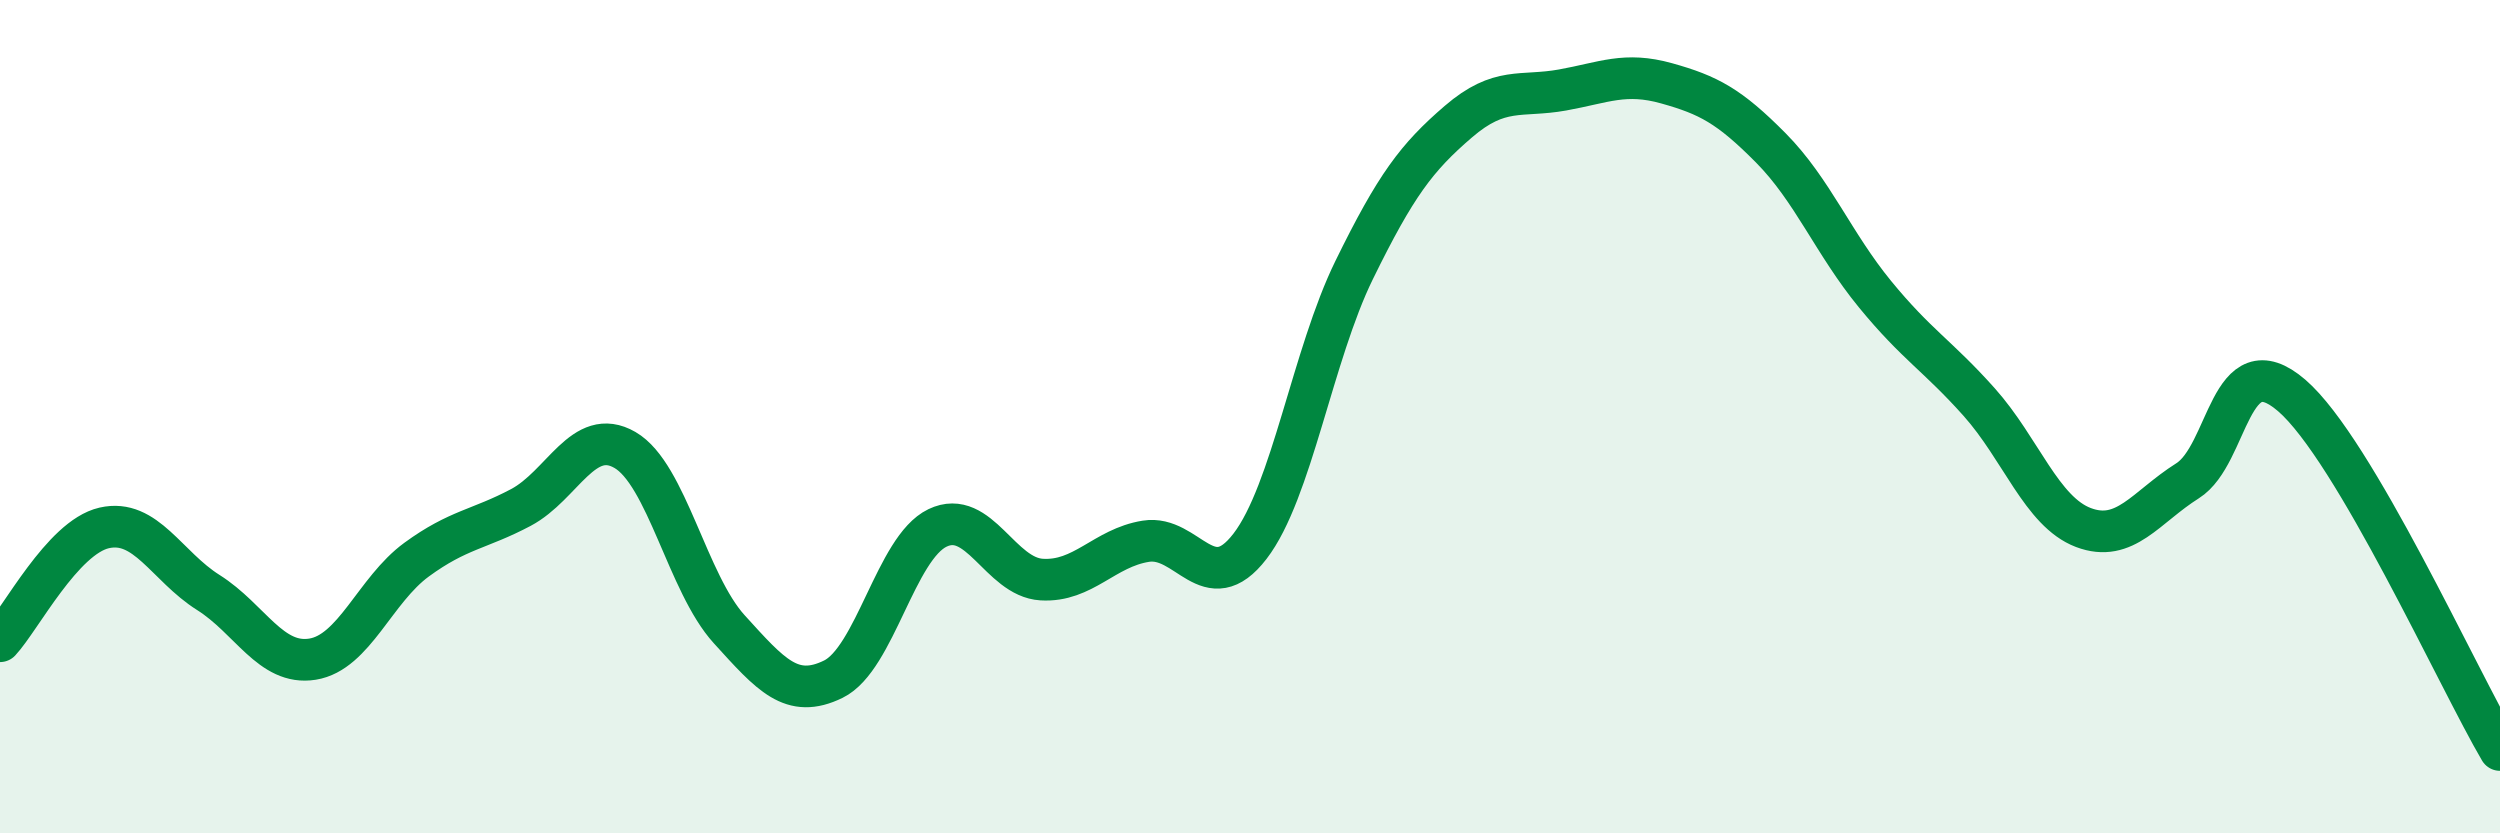 
    <svg width="60" height="20" viewBox="0 0 60 20" xmlns="http://www.w3.org/2000/svg">
      <path
        d="M 0,15.39 C 0.5,14.85 1.5,12.9 2.5,12.67 C 3.5,12.44 4,13.59 5,14.22 C 6,14.85 6.5,15.98 7.5,15.82 C 8.5,15.66 9,14.16 10,13.43 C 11,12.7 11.5,12.71 12.5,12.18 C 13.5,11.65 14,10.22 15,10.8 C 16,11.38 16.5,14 17.5,15.1 C 18.5,16.2 19,16.79 20,16.3 C 21,15.81 21.5,13.15 22.5,12.67 C 23.5,12.19 24,13.85 25,13.91 C 26,13.97 26.5,13.15 27.5,12.99 C 28.5,12.83 29,14.41 30,13.11 C 31,11.81 31.5,8.52 32.5,6.48 C 33.5,4.44 34,3.78 35,2.92 C 36,2.06 36.5,2.34 37.5,2.16 C 38.5,1.98 39,1.72 40,2 C 41,2.28 41.5,2.54 42.5,3.55 C 43.5,4.56 44,5.84 45,7.06 C 46,8.28 46.5,8.53 47.5,9.65 C 48.5,10.77 49,12.28 50,12.66 C 51,13.04 51.5,12.17 52.5,11.54 C 53.5,10.91 53.5,8.2 55,9.49 C 56.5,10.78 59,16.3 60,18L60 20L0 20Z"
        fill="#008740"
        opacity="0.1"
        stroke-linecap="round"
        stroke-linejoin="round"
      />
      <path
        d="M 0,15.39 C 0.5,14.85 1.5,12.9 2.5,12.67 C 3.5,12.44 4,13.59 5,14.22 C 6,14.85 6.5,15.98 7.5,15.82 C 8.5,15.66 9,14.16 10,13.43 C 11,12.7 11.5,12.71 12.5,12.18 C 13.5,11.65 14,10.22 15,10.8 C 16,11.38 16.5,14 17.5,15.1 C 18.5,16.2 19,16.79 20,16.3 C 21,15.81 21.5,13.15 22.5,12.67 C 23.5,12.19 24,13.85 25,13.91 C 26,13.97 26.5,13.15 27.5,12.99 C 28.5,12.83 29,14.41 30,13.11 C 31,11.81 31.5,8.52 32.5,6.48 C 33.5,4.44 34,3.78 35,2.92 C 36,2.06 36.5,2.34 37.5,2.16 C 38.5,1.98 39,1.72 40,2 C 41,2.28 41.5,2.54 42.5,3.55 C 43.5,4.56 44,5.84 45,7.06 C 46,8.28 46.5,8.53 47.5,9.65 C 48.5,10.77 49,12.28 50,12.66 C 51,13.04 51.5,12.17 52.5,11.54 C 53.5,10.91 53.5,8.2 55,9.49 C 56.5,10.78 59,16.3 60,18"
        stroke="#008740"
        stroke-width="1"
        fill="none"
        stroke-linecap="round"
        stroke-linejoin="round"
      />
    </svg>
  